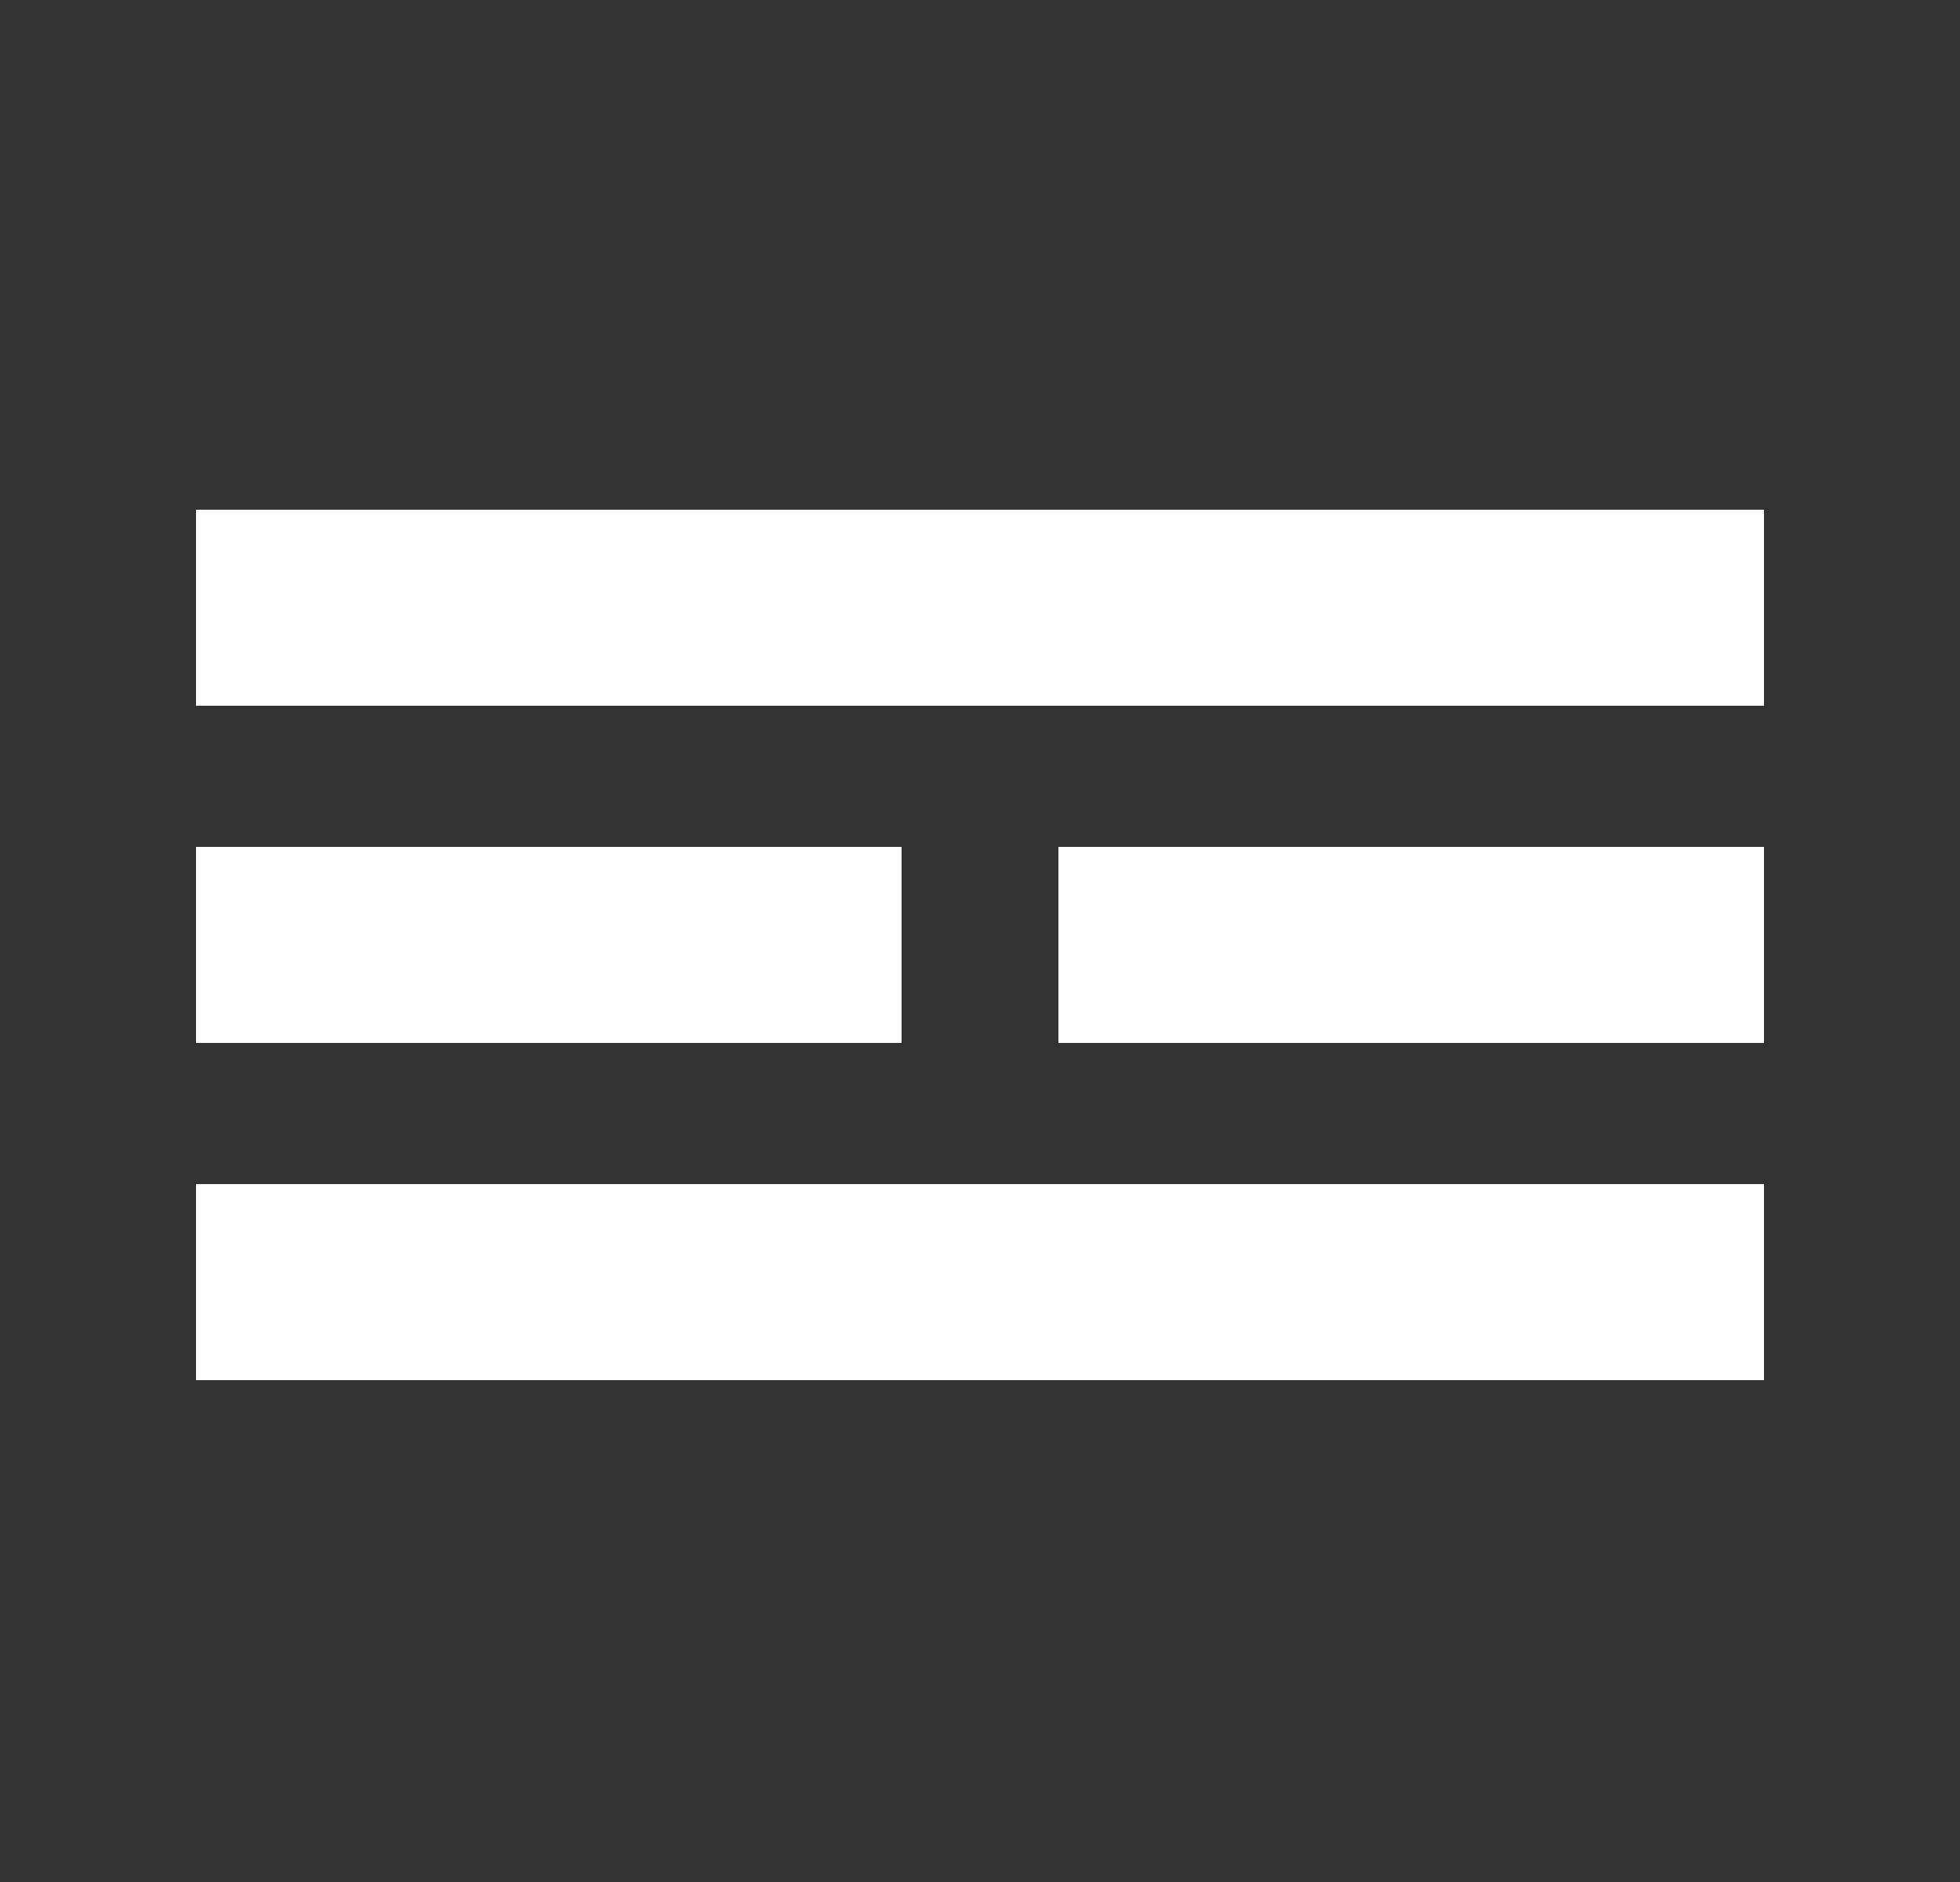 <svg width="250" height="240" xmlns="http://www.w3.org/2000/svg">
  <rect width="100%" height="100%" fill="#333333" stroke="none"/>
  <rect x="25.0" y="65" width="200" height="25" fill="white" />
  <rect x="25.0" y="108" width="90.0" height="25" fill="white" />
  <rect x="135.0" y="108" width="90.0" height="25" fill="white" />
  <rect x="25.0" y="151" width="200" height="25" fill="white" />
</svg>